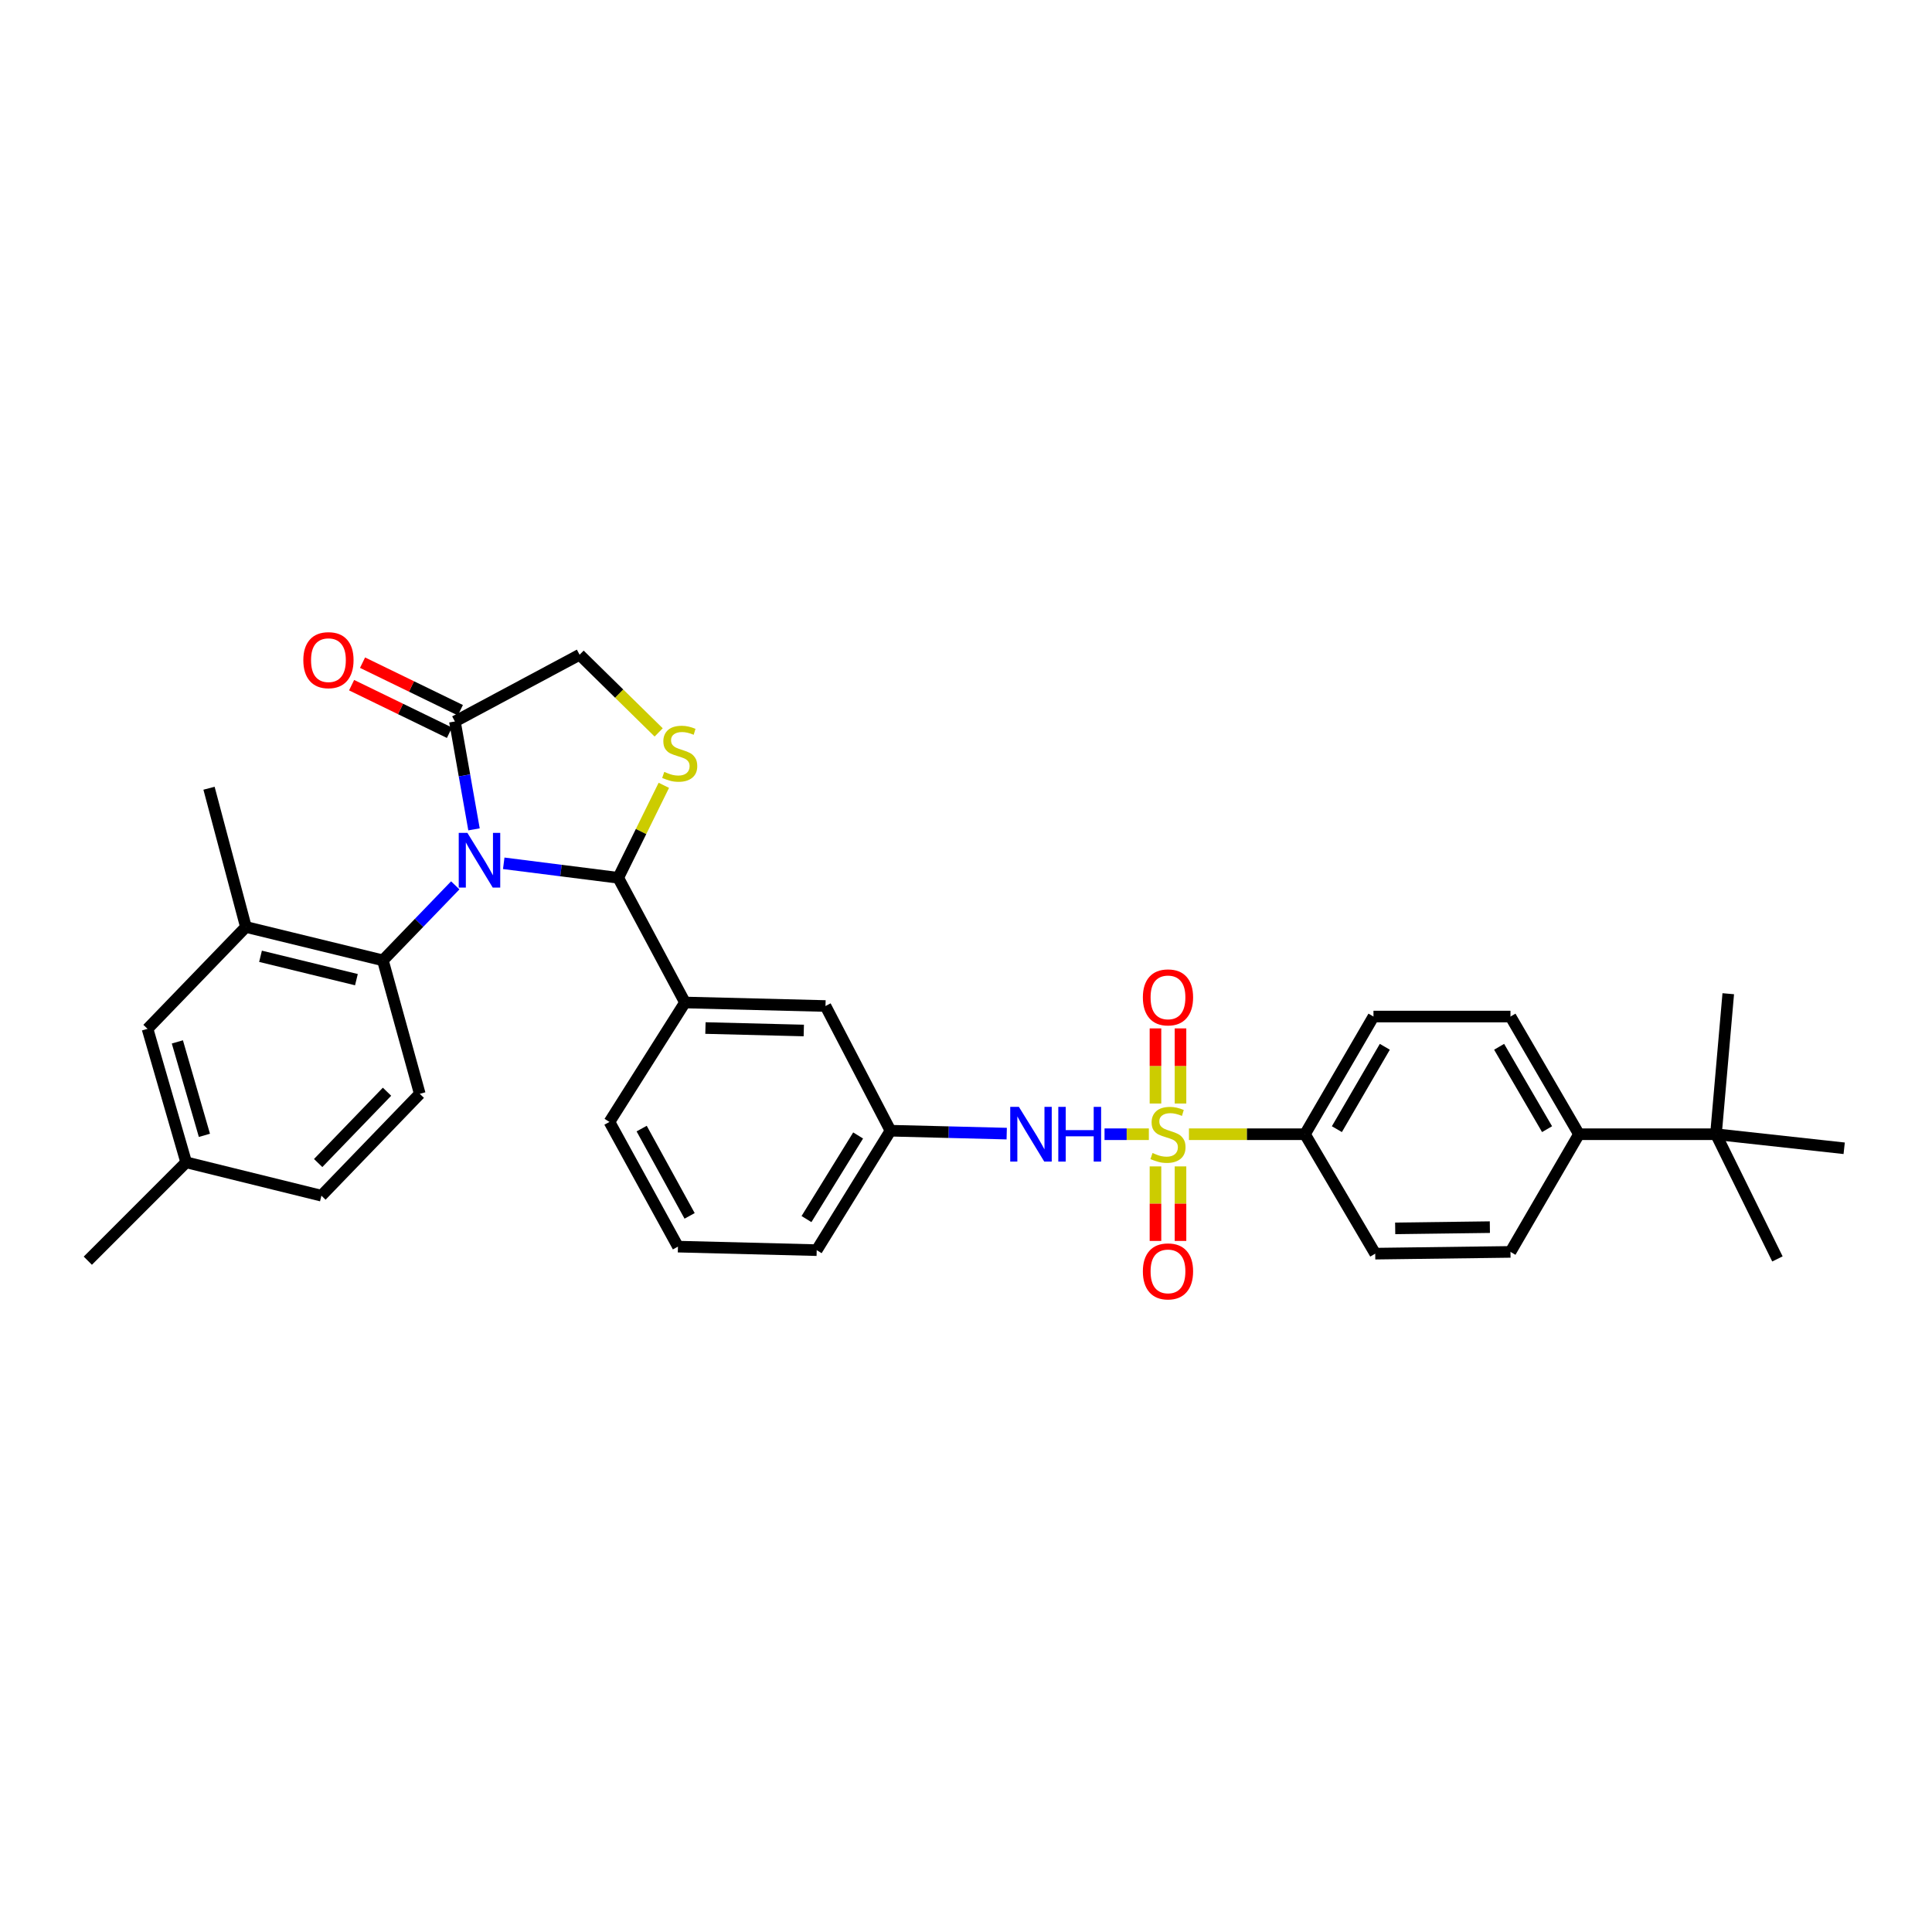 <?xml version='1.0' encoding='iso-8859-1'?>
<svg version='1.1' baseProfile='full'
              xmlns='http://www.w3.org/2000/svg'
                      xmlns:rdkit='http://www.rdkit.org/xml'
                      xmlns:xlink='http://www.w3.org/1999/xlink'
                  xml:space='preserve'
width='1000px' height='1000px' viewBox='0 0 1000 1000'>
<!-- END OF HEADER -->
<rect style='opacity:1.0;fill:#FFFFFF;stroke:none' width='1000' height='1000' x='0' y='0'> </rect>
<path class='bond-0' d='M 571.708,587.073 L 583.177,587.073' style='fill:none;fill-rule:evenodd;stroke:#0000FF;stroke-width:6px;stroke-linecap:butt;stroke-linejoin:miter;stroke-opacity:1' />
<path class='bond-0' d='M 583.177,587.073 L 594.646,587.073' style='fill:none;fill-rule:evenodd;stroke:#CCCC00;stroke-width:6px;stroke-linecap:butt;stroke-linejoin:miter;stroke-opacity:1' />
<path class='bond-1' d='M 521.077,586.758 L 490.993,586.005' style='fill:none;fill-rule:evenodd;stroke:#0000FF;stroke-width:6px;stroke-linecap:butt;stroke-linejoin:miter;stroke-opacity:1' />
<path class='bond-1' d='M 490.993,586.005 L 460.91,585.252' style='fill:none;fill-rule:evenodd;stroke:#000000;stroke-width:6px;stroke-linecap:butt;stroke-linejoin:miter;stroke-opacity:1' />
<path class='bond-2' d='M 611.024,571.18 L 611.024,551.738' style='fill:none;fill-rule:evenodd;stroke:#CCCC00;stroke-width:6px;stroke-linecap:butt;stroke-linejoin:miter;stroke-opacity:1' />
<path class='bond-2' d='M 611.024,551.738 L 611.024,532.296' style='fill:none;fill-rule:evenodd;stroke:#FF0000;stroke-width:6px;stroke-linecap:butt;stroke-linejoin:miter;stroke-opacity:1' />
<path class='bond-2' d='M 598.071,571.18 L 598.071,551.738' style='fill:none;fill-rule:evenodd;stroke:#CCCC00;stroke-width:6px;stroke-linecap:butt;stroke-linejoin:miter;stroke-opacity:1' />
<path class='bond-2' d='M 598.071,551.738 L 598.071,532.296' style='fill:none;fill-rule:evenodd;stroke:#FF0000;stroke-width:6px;stroke-linecap:butt;stroke-linejoin:miter;stroke-opacity:1' />
<path class='bond-3' d='M 598.071,603.726 L 598.071,623.017' style='fill:none;fill-rule:evenodd;stroke:#CCCC00;stroke-width:6px;stroke-linecap:butt;stroke-linejoin:miter;stroke-opacity:1' />
<path class='bond-3' d='M 598.071,623.017 L 598.071,642.308' style='fill:none;fill-rule:evenodd;stroke:#FF0000;stroke-width:6px;stroke-linecap:butt;stroke-linejoin:miter;stroke-opacity:1' />
<path class='bond-3' d='M 611.024,603.726 L 611.024,623.017' style='fill:none;fill-rule:evenodd;stroke:#CCCC00;stroke-width:6px;stroke-linecap:butt;stroke-linejoin:miter;stroke-opacity:1' />
<path class='bond-3' d='M 611.024,623.017 L 611.024,642.308' style='fill:none;fill-rule:evenodd;stroke:#FF0000;stroke-width:6px;stroke-linecap:butt;stroke-linejoin:miter;stroke-opacity:1' />
<path class='bond-4' d='M 615.4,587.073 L 645.426,587.073' style='fill:none;fill-rule:evenodd;stroke:#CCCC00;stroke-width:6px;stroke-linecap:butt;stroke-linejoin:miter;stroke-opacity:1' />
<path class='bond-4' d='M 645.426,587.073 L 675.452,587.073' style='fill:none;fill-rule:evenodd;stroke:#000000;stroke-width:6px;stroke-linecap:butt;stroke-linejoin:miter;stroke-opacity:1' />
<path class='bond-5' d='M 675.452,587.073 L 711.815,648.889' style='fill:none;fill-rule:evenodd;stroke:#000000;stroke-width:6px;stroke-linecap:butt;stroke-linejoin:miter;stroke-opacity:1' />
<path class='bond-6' d='M 675.452,587.073 L 710.908,526.164' style='fill:none;fill-rule:evenodd;stroke:#000000;stroke-width:6px;stroke-linecap:butt;stroke-linejoin:miter;stroke-opacity:1' />
<path class='bond-6' d='M 691.965,584.453 L 716.785,541.817' style='fill:none;fill-rule:evenodd;stroke:#000000;stroke-width:6px;stroke-linecap:butt;stroke-linejoin:miter;stroke-opacity:1' />
<path class='bond-7' d='M 888.181,587.073 L 817.269,587.073' style='fill:none;fill-rule:evenodd;stroke:#000000;stroke-width:6px;stroke-linecap:butt;stroke-linejoin:miter;stroke-opacity:1' />
<path class='bond-8' d='M 888.181,587.073 L 919.996,651.616' style='fill:none;fill-rule:evenodd;stroke:#000000;stroke-width:6px;stroke-linecap:butt;stroke-linejoin:miter;stroke-opacity:1' />
<path class='bond-9' d='M 888.181,587.073 L 894.543,514.347' style='fill:none;fill-rule:evenodd;stroke:#000000;stroke-width:6px;stroke-linecap:butt;stroke-linejoin:miter;stroke-opacity:1' />
<path class='bond-10' d='M 888.181,587.073 L 954.545,594.348' style='fill:none;fill-rule:evenodd;stroke:#000000;stroke-width:6px;stroke-linecap:butt;stroke-linejoin:miter;stroke-opacity:1' />
<path class='bond-11' d='M 340.925,379.096 L 320.463,358.992' style='fill:none;fill-rule:evenodd;stroke:#CCCC00;stroke-width:6px;stroke-linecap:butt;stroke-linejoin:miter;stroke-opacity:1' />
<path class='bond-11' d='M 320.463,358.992 L 300.001,338.888' style='fill:none;fill-rule:evenodd;stroke:#000000;stroke-width:6px;stroke-linecap:butt;stroke-linejoin:miter;stroke-opacity:1' />
<path class='bond-12' d='M 343.598,406.48 L 331.799,430.413' style='fill:none;fill-rule:evenodd;stroke:#CCCC00;stroke-width:6px;stroke-linecap:butt;stroke-linejoin:miter;stroke-opacity:1' />
<path class='bond-12' d='M 331.799,430.413 L 320,454.345' style='fill:none;fill-rule:evenodd;stroke:#000000;stroke-width:6px;stroke-linecap:butt;stroke-linejoin:miter;stroke-opacity:1' />
<path class='bond-13' d='M 300.001,338.888 L 235.458,373.437' style='fill:none;fill-rule:evenodd;stroke:#000000;stroke-width:6px;stroke-linecap:butt;stroke-linejoin:miter;stroke-opacity:1' />
<path class='bond-14' d='M 235.458,373.437 L 240.404,401.355' style='fill:none;fill-rule:evenodd;stroke:#000000;stroke-width:6px;stroke-linecap:butt;stroke-linejoin:miter;stroke-opacity:1' />
<path class='bond-14' d='M 240.404,401.355 L 245.349,429.272' style='fill:none;fill-rule:evenodd;stroke:#0000FF;stroke-width:6px;stroke-linecap:butt;stroke-linejoin:miter;stroke-opacity:1' />
<path class='bond-15' d='M 238.289,367.612 L 212.971,355.304' style='fill:none;fill-rule:evenodd;stroke:#000000;stroke-width:6px;stroke-linecap:butt;stroke-linejoin:miter;stroke-opacity:1' />
<path class='bond-15' d='M 212.971,355.304 L 187.652,342.995' style='fill:none;fill-rule:evenodd;stroke:#FF0000;stroke-width:6px;stroke-linecap:butt;stroke-linejoin:miter;stroke-opacity:1' />
<path class='bond-15' d='M 232.626,379.262 L 207.307,366.953' style='fill:none;fill-rule:evenodd;stroke:#000000;stroke-width:6px;stroke-linecap:butt;stroke-linejoin:miter;stroke-opacity:1' />
<path class='bond-15' d='M 207.307,366.953 L 181.988,354.644' style='fill:none;fill-rule:evenodd;stroke:#FF0000;stroke-width:6px;stroke-linecap:butt;stroke-linejoin:miter;stroke-opacity:1' />
<path class='bond-16' d='M 260.731,446.844 L 290.365,450.594' style='fill:none;fill-rule:evenodd;stroke:#0000FF;stroke-width:6px;stroke-linecap:butt;stroke-linejoin:miter;stroke-opacity:1' />
<path class='bond-16' d='M 290.365,450.594 L 320,454.345' style='fill:none;fill-rule:evenodd;stroke:#000000;stroke-width:6px;stroke-linecap:butt;stroke-linejoin:miter;stroke-opacity:1' />
<path class='bond-17' d='M 235.641,458.253 L 216.911,477.664' style='fill:none;fill-rule:evenodd;stroke:#0000FF;stroke-width:6px;stroke-linecap:butt;stroke-linejoin:miter;stroke-opacity:1' />
<path class='bond-17' d='M 216.911,477.664 L 198.181,497.076' style='fill:none;fill-rule:evenodd;stroke:#000000;stroke-width:6px;stroke-linecap:butt;stroke-linejoin:miter;stroke-opacity:1' />
<path class='bond-18' d='M 320,454.345 L 354.549,518.888' style='fill:none;fill-rule:evenodd;stroke:#000000;stroke-width:6px;stroke-linecap:butt;stroke-linejoin:miter;stroke-opacity:1' />
<path class='bond-19' d='M 460.91,585.252 L 422.726,647.075' style='fill:none;fill-rule:evenodd;stroke:#000000;stroke-width:6px;stroke-linecap:butt;stroke-linejoin:miter;stroke-opacity:1' />
<path class='bond-19' d='M 444.162,587.719 L 417.433,630.995' style='fill:none;fill-rule:evenodd;stroke:#000000;stroke-width:6px;stroke-linecap:butt;stroke-linejoin:miter;stroke-opacity:1' />
<path class='bond-20' d='M 460.91,585.252 L 427.274,520.709' style='fill:none;fill-rule:evenodd;stroke:#000000;stroke-width:6px;stroke-linecap:butt;stroke-linejoin:miter;stroke-opacity:1' />
<path class='bond-21' d='M 422.726,647.075 L 350.908,645.255' style='fill:none;fill-rule:evenodd;stroke:#000000;stroke-width:6px;stroke-linecap:butt;stroke-linejoin:miter;stroke-opacity:1' />
<path class='bond-22' d='M 127.276,479.798 L 198.181,497.076' style='fill:none;fill-rule:evenodd;stroke:#000000;stroke-width:6px;stroke-linecap:butt;stroke-linejoin:miter;stroke-opacity:1' />
<path class='bond-22' d='M 134.845,494.975 L 184.479,507.069' style='fill:none;fill-rule:evenodd;stroke:#000000;stroke-width:6px;stroke-linecap:butt;stroke-linejoin:miter;stroke-opacity:1' />
<path class='bond-23' d='M 127.276,479.798 L 76.362,532.525' style='fill:none;fill-rule:evenodd;stroke:#000000;stroke-width:6px;stroke-linecap:butt;stroke-linejoin:miter;stroke-opacity:1' />
<path class='bond-24' d='M 127.276,479.798 L 108.184,407.979' style='fill:none;fill-rule:evenodd;stroke:#000000;stroke-width:6px;stroke-linecap:butt;stroke-linejoin:miter;stroke-opacity:1' />
<path class='bond-25' d='M 198.181,497.076 L 217.273,566.16' style='fill:none;fill-rule:evenodd;stroke:#000000;stroke-width:6px;stroke-linecap:butt;stroke-linejoin:miter;stroke-opacity:1' />
<path class='bond-26' d='M 76.362,532.525 L 96.361,601.616' style='fill:none;fill-rule:evenodd;stroke:#000000;stroke-width:6px;stroke-linecap:butt;stroke-linejoin:miter;stroke-opacity:1' />
<path class='bond-26' d='M 91.805,539.287 L 105.804,587.651' style='fill:none;fill-rule:evenodd;stroke:#000000;stroke-width:6px;stroke-linecap:butt;stroke-linejoin:miter;stroke-opacity:1' />
<path class='bond-27' d='M 217.273,566.16 L 166.366,618.888' style='fill:none;fill-rule:evenodd;stroke:#000000;stroke-width:6px;stroke-linecap:butt;stroke-linejoin:miter;stroke-opacity:1' />
<path class='bond-27' d='M 200.318,565.072 L 164.683,601.981' style='fill:none;fill-rule:evenodd;stroke:#000000;stroke-width:6px;stroke-linecap:butt;stroke-linejoin:miter;stroke-opacity:1' />
<path class='bond-28' d='M 96.361,601.616 L 166.366,618.888' style='fill:none;fill-rule:evenodd;stroke:#000000;stroke-width:6px;stroke-linecap:butt;stroke-linejoin:miter;stroke-opacity:1' />
<path class='bond-29' d='M 96.361,601.616 L 45.455,652.53' style='fill:none;fill-rule:evenodd;stroke:#000000;stroke-width:6px;stroke-linecap:butt;stroke-linejoin:miter;stroke-opacity:1' />
<path class='bond-30' d='M 350.908,645.255 L 315.452,580.711' style='fill:none;fill-rule:evenodd;stroke:#000000;stroke-width:6px;stroke-linecap:butt;stroke-linejoin:miter;stroke-opacity:1' />
<path class='bond-30' d='M 356.942,629.337 L 332.123,584.156' style='fill:none;fill-rule:evenodd;stroke:#000000;stroke-width:6px;stroke-linecap:butt;stroke-linejoin:miter;stroke-opacity:1' />
<path class='bond-31' d='M 315.452,580.711 L 354.549,518.888' style='fill:none;fill-rule:evenodd;stroke:#000000;stroke-width:6px;stroke-linecap:butt;stroke-linejoin:miter;stroke-opacity:1' />
<path class='bond-32' d='M 354.549,518.888 L 427.274,520.709' style='fill:none;fill-rule:evenodd;stroke:#000000;stroke-width:6px;stroke-linecap:butt;stroke-linejoin:miter;stroke-opacity:1' />
<path class='bond-32' d='M 365.134,532.11 L 416.041,533.385' style='fill:none;fill-rule:evenodd;stroke:#000000;stroke-width:6px;stroke-linecap:butt;stroke-linejoin:miter;stroke-opacity:1' />
<path class='bond-33' d='M 817.269,587.073 L 781.82,526.164' style='fill:none;fill-rule:evenodd;stroke:#000000;stroke-width:6px;stroke-linecap:butt;stroke-linejoin:miter;stroke-opacity:1' />
<path class='bond-33' d='M 800.757,584.452 L 775.943,541.816' style='fill:none;fill-rule:evenodd;stroke:#000000;stroke-width:6px;stroke-linecap:butt;stroke-linejoin:miter;stroke-opacity:1' />
<path class='bond-34' d='M 817.269,587.073 L 781.82,647.982' style='fill:none;fill-rule:evenodd;stroke:#000000;stroke-width:6px;stroke-linecap:butt;stroke-linejoin:miter;stroke-opacity:1' />
<path class='bond-35' d='M 711.815,648.889 L 781.82,647.982' style='fill:none;fill-rule:evenodd;stroke:#000000;stroke-width:6px;stroke-linecap:butt;stroke-linejoin:miter;stroke-opacity:1' />
<path class='bond-35' d='M 722.148,635.801 L 771.152,635.166' style='fill:none;fill-rule:evenodd;stroke:#000000;stroke-width:6px;stroke-linecap:butt;stroke-linejoin:miter;stroke-opacity:1' />
<path class='bond-36' d='M 710.908,526.164 L 781.82,526.164' style='fill:none;fill-rule:evenodd;stroke:#000000;stroke-width:6px;stroke-linecap:butt;stroke-linejoin:miter;stroke-opacity:1' />
<path  class='atom-0' d='M 527.375 572.913
L 536.655 587.913
Q 537.575 589.393, 539.055 592.073
Q 540.535 594.753, 540.615 594.913
L 540.615 572.913
L 544.375 572.913
L 544.375 601.233
L 540.495 601.233
L 530.535 584.833
Q 529.375 582.913, 528.135 580.713
Q 526.935 578.513, 526.575 577.833
L 526.575 601.233
L 522.895 601.233
L 522.895 572.913
L 527.375 572.913
' fill='#0000FF'/>
<path  class='atom-0' d='M 547.775 572.913
L 551.615 572.913
L 551.615 584.953
L 566.095 584.953
L 566.095 572.913
L 569.935 572.913
L 569.935 601.233
L 566.095 601.233
L 566.095 588.153
L 551.615 588.153
L 551.615 601.233
L 547.775 601.233
L 547.775 572.913
' fill='#0000FF'/>
<path  class='atom-1' d='M 596.547 596.793
Q 596.867 596.913, 598.187 597.473
Q 599.507 598.033, 600.947 598.393
Q 602.427 598.713, 603.867 598.713
Q 606.547 598.713, 608.107 597.433
Q 609.667 596.113, 609.667 593.833
Q 609.667 592.273, 608.867 591.313
Q 608.107 590.353, 606.907 589.833
Q 605.707 589.313, 603.707 588.713
Q 601.187 587.953, 599.667 587.233
Q 598.187 586.513, 597.107 584.993
Q 596.067 583.473, 596.067 580.913
Q 596.067 577.353, 598.467 575.153
Q 600.907 572.953, 605.707 572.953
Q 608.987 572.953, 612.707 574.513
L 611.787 577.593
Q 608.387 576.193, 605.827 576.193
Q 603.067 576.193, 601.547 577.353
Q 600.027 578.473, 600.067 580.433
Q 600.067 581.953, 600.827 582.873
Q 601.627 583.793, 602.747 584.313
Q 603.907 584.833, 605.827 585.433
Q 608.387 586.233, 609.907 587.033
Q 611.427 587.833, 612.507 589.473
Q 613.627 591.073, 613.627 593.833
Q 613.627 597.753, 610.987 599.873
Q 608.387 601.953, 604.027 601.953
Q 601.507 601.953, 599.587 601.393
Q 597.707 600.873, 595.467 599.953
L 596.547 596.793
' fill='#CCCC00'/>
<path  class='atom-2' d='M 591.547 516.241
Q 591.547 509.441, 594.907 505.641
Q 598.267 501.841, 604.547 501.841
Q 610.827 501.841, 614.187 505.641
Q 617.547 509.441, 617.547 516.241
Q 617.547 523.121, 614.147 527.041
Q 610.747 530.921, 604.547 530.921
Q 598.307 530.921, 594.907 527.041
Q 591.547 523.161, 591.547 516.241
M 604.547 527.721
Q 608.867 527.721, 611.187 524.841
Q 613.547 521.921, 613.547 516.241
Q 613.547 510.681, 611.187 507.881
Q 608.867 505.041, 604.547 505.041
Q 600.227 505.041, 597.867 507.841
Q 595.547 510.641, 595.547 516.241
Q 595.547 521.961, 597.867 524.841
Q 600.227 527.721, 604.547 527.721
' fill='#FF0000'/>
<path  class='atom-3' d='M 591.547 658.065
Q 591.547 651.265, 594.907 647.465
Q 598.267 643.665, 604.547 643.665
Q 610.827 643.665, 614.187 647.465
Q 617.547 651.265, 617.547 658.065
Q 617.547 664.945, 614.147 668.865
Q 610.747 672.745, 604.547 672.745
Q 598.307 672.745, 594.907 668.865
Q 591.547 664.985, 591.547 658.065
M 604.547 669.545
Q 608.867 669.545, 611.187 666.665
Q 613.547 663.745, 613.547 658.065
Q 613.547 652.505, 611.187 649.705
Q 608.867 646.865, 604.547 646.865
Q 600.227 646.865, 597.867 649.665
Q 595.547 652.465, 595.547 658.065
Q 595.547 663.785, 597.867 666.665
Q 600.227 669.545, 604.547 669.545
' fill='#FF0000'/>
<path  class='atom-6' d='M 343.822 399.521
Q 344.142 399.641, 345.462 400.201
Q 346.782 400.761, 348.222 401.121
Q 349.702 401.441, 351.142 401.441
Q 353.822 401.441, 355.382 400.161
Q 356.942 398.841, 356.942 396.561
Q 356.942 395.001, 356.142 394.041
Q 355.382 393.081, 354.182 392.561
Q 352.982 392.041, 350.982 391.441
Q 348.462 390.681, 346.942 389.961
Q 345.462 389.241, 344.382 387.721
Q 343.342 386.201, 343.342 383.641
Q 343.342 380.081, 345.742 377.881
Q 348.182 375.681, 352.982 375.681
Q 356.262 375.681, 359.982 377.241
L 359.062 380.321
Q 355.662 378.921, 353.102 378.921
Q 350.342 378.921, 348.822 380.081
Q 347.302 381.201, 347.342 383.161
Q 347.342 384.681, 348.102 385.601
Q 348.902 386.521, 350.022 387.041
Q 351.182 387.561, 353.102 388.161
Q 355.662 388.961, 357.182 389.761
Q 358.702 390.561, 359.782 392.201
Q 360.902 393.801, 360.902 396.561
Q 360.902 400.481, 358.262 402.601
Q 355.662 404.681, 351.302 404.681
Q 348.782 404.681, 346.862 404.121
Q 344.982 403.601, 342.742 402.681
L 343.822 399.521
' fill='#CCCC00'/>
<path  class='atom-9' d='M 241.921 431.096
L 251.201 446.096
Q 252.121 447.576, 253.601 450.256
Q 255.081 452.936, 255.161 453.096
L 255.161 431.096
L 258.921 431.096
L 258.921 459.416
L 255.041 459.416
L 245.081 443.016
Q 243.921 441.096, 242.681 438.896
Q 241.481 436.696, 241.121 436.016
L 241.121 459.416
L 237.441 459.416
L 237.441 431.096
L 241.921 431.096
' fill='#0000FF'/>
<path  class='atom-11' d='M 157 341.695
Q 157 334.895, 160.36 331.095
Q 163.72 327.295, 170 327.295
Q 176.28 327.295, 179.64 331.095
Q 183 334.895, 183 341.695
Q 183 348.575, 179.6 352.495
Q 176.2 356.375, 170 356.375
Q 163.76 356.375, 160.36 352.495
Q 157 348.615, 157 341.695
M 170 353.175
Q 174.32 353.175, 176.64 350.295
Q 179 347.375, 179 341.695
Q 179 336.135, 176.64 333.335
Q 174.32 330.495, 170 330.495
Q 165.68 330.495, 163.32 333.295
Q 161 336.095, 161 341.695
Q 161 347.415, 163.32 350.295
Q 165.68 353.175, 170 353.175
' fill='#FF0000'/>
</svg>
